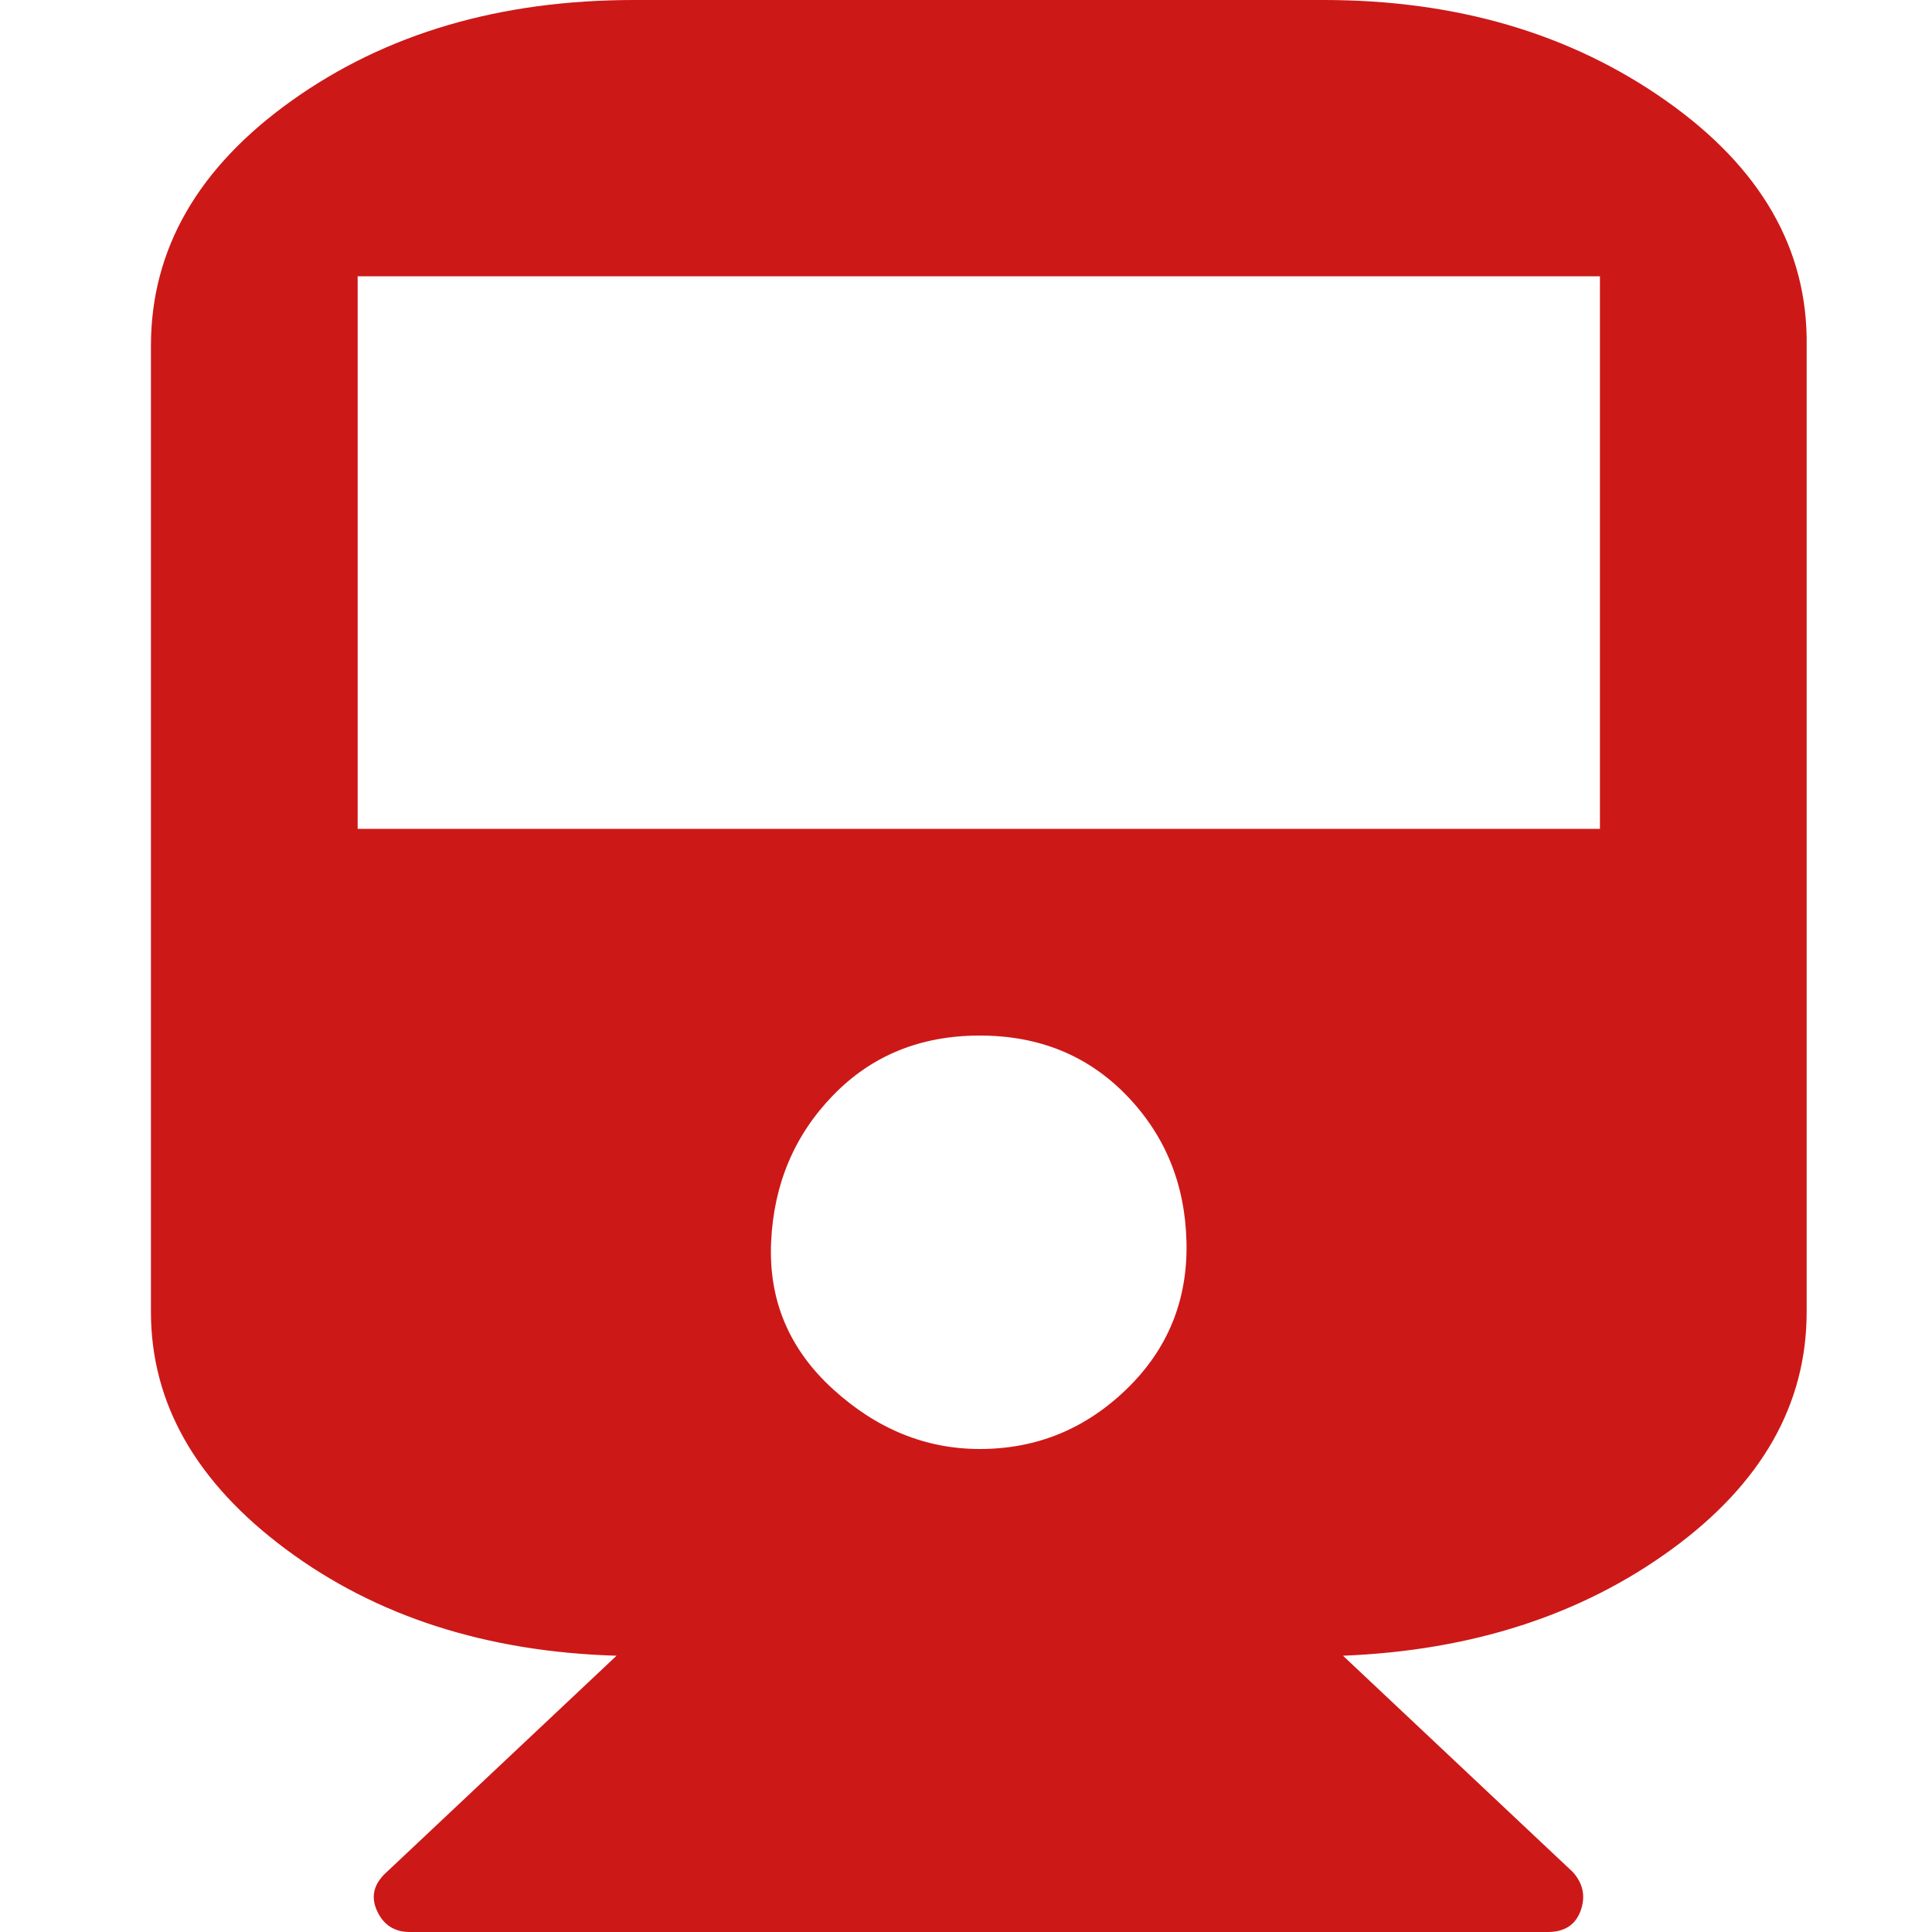 <?xml version="1.0" ?><svg version="1.1" xmlns="http://www.w3.org/2000/svg" width="250" height="250" viewBox="0 0 27 32">
<path style="fill:#cd1818" d="M19.424 0q3.296 0 5.664 1.664t2.336 4.064v16q0 2.304-2.24 3.936t-5.44 1.76l3.808 3.584q0.256 0.288 0.128 0.64t-0.544 0.352h-18.848q-0.384 0-0.544-0.352t0.16-0.64l3.808-3.584q-3.232-0.096-5.472-1.76t-2.24-3.936v-16q0-2.4 2.336-4.064t5.664-1.664h11.424zM13.728 24q1.408 0 2.432-0.992t0.992-2.432-0.992-2.432-2.432-0.992-2.432 0.992-1.024 2.432 1.024 2.432 2.432 0.992zM24 13.728v-9.152h-20.576v9.152h20.576z"></path>
</svg>